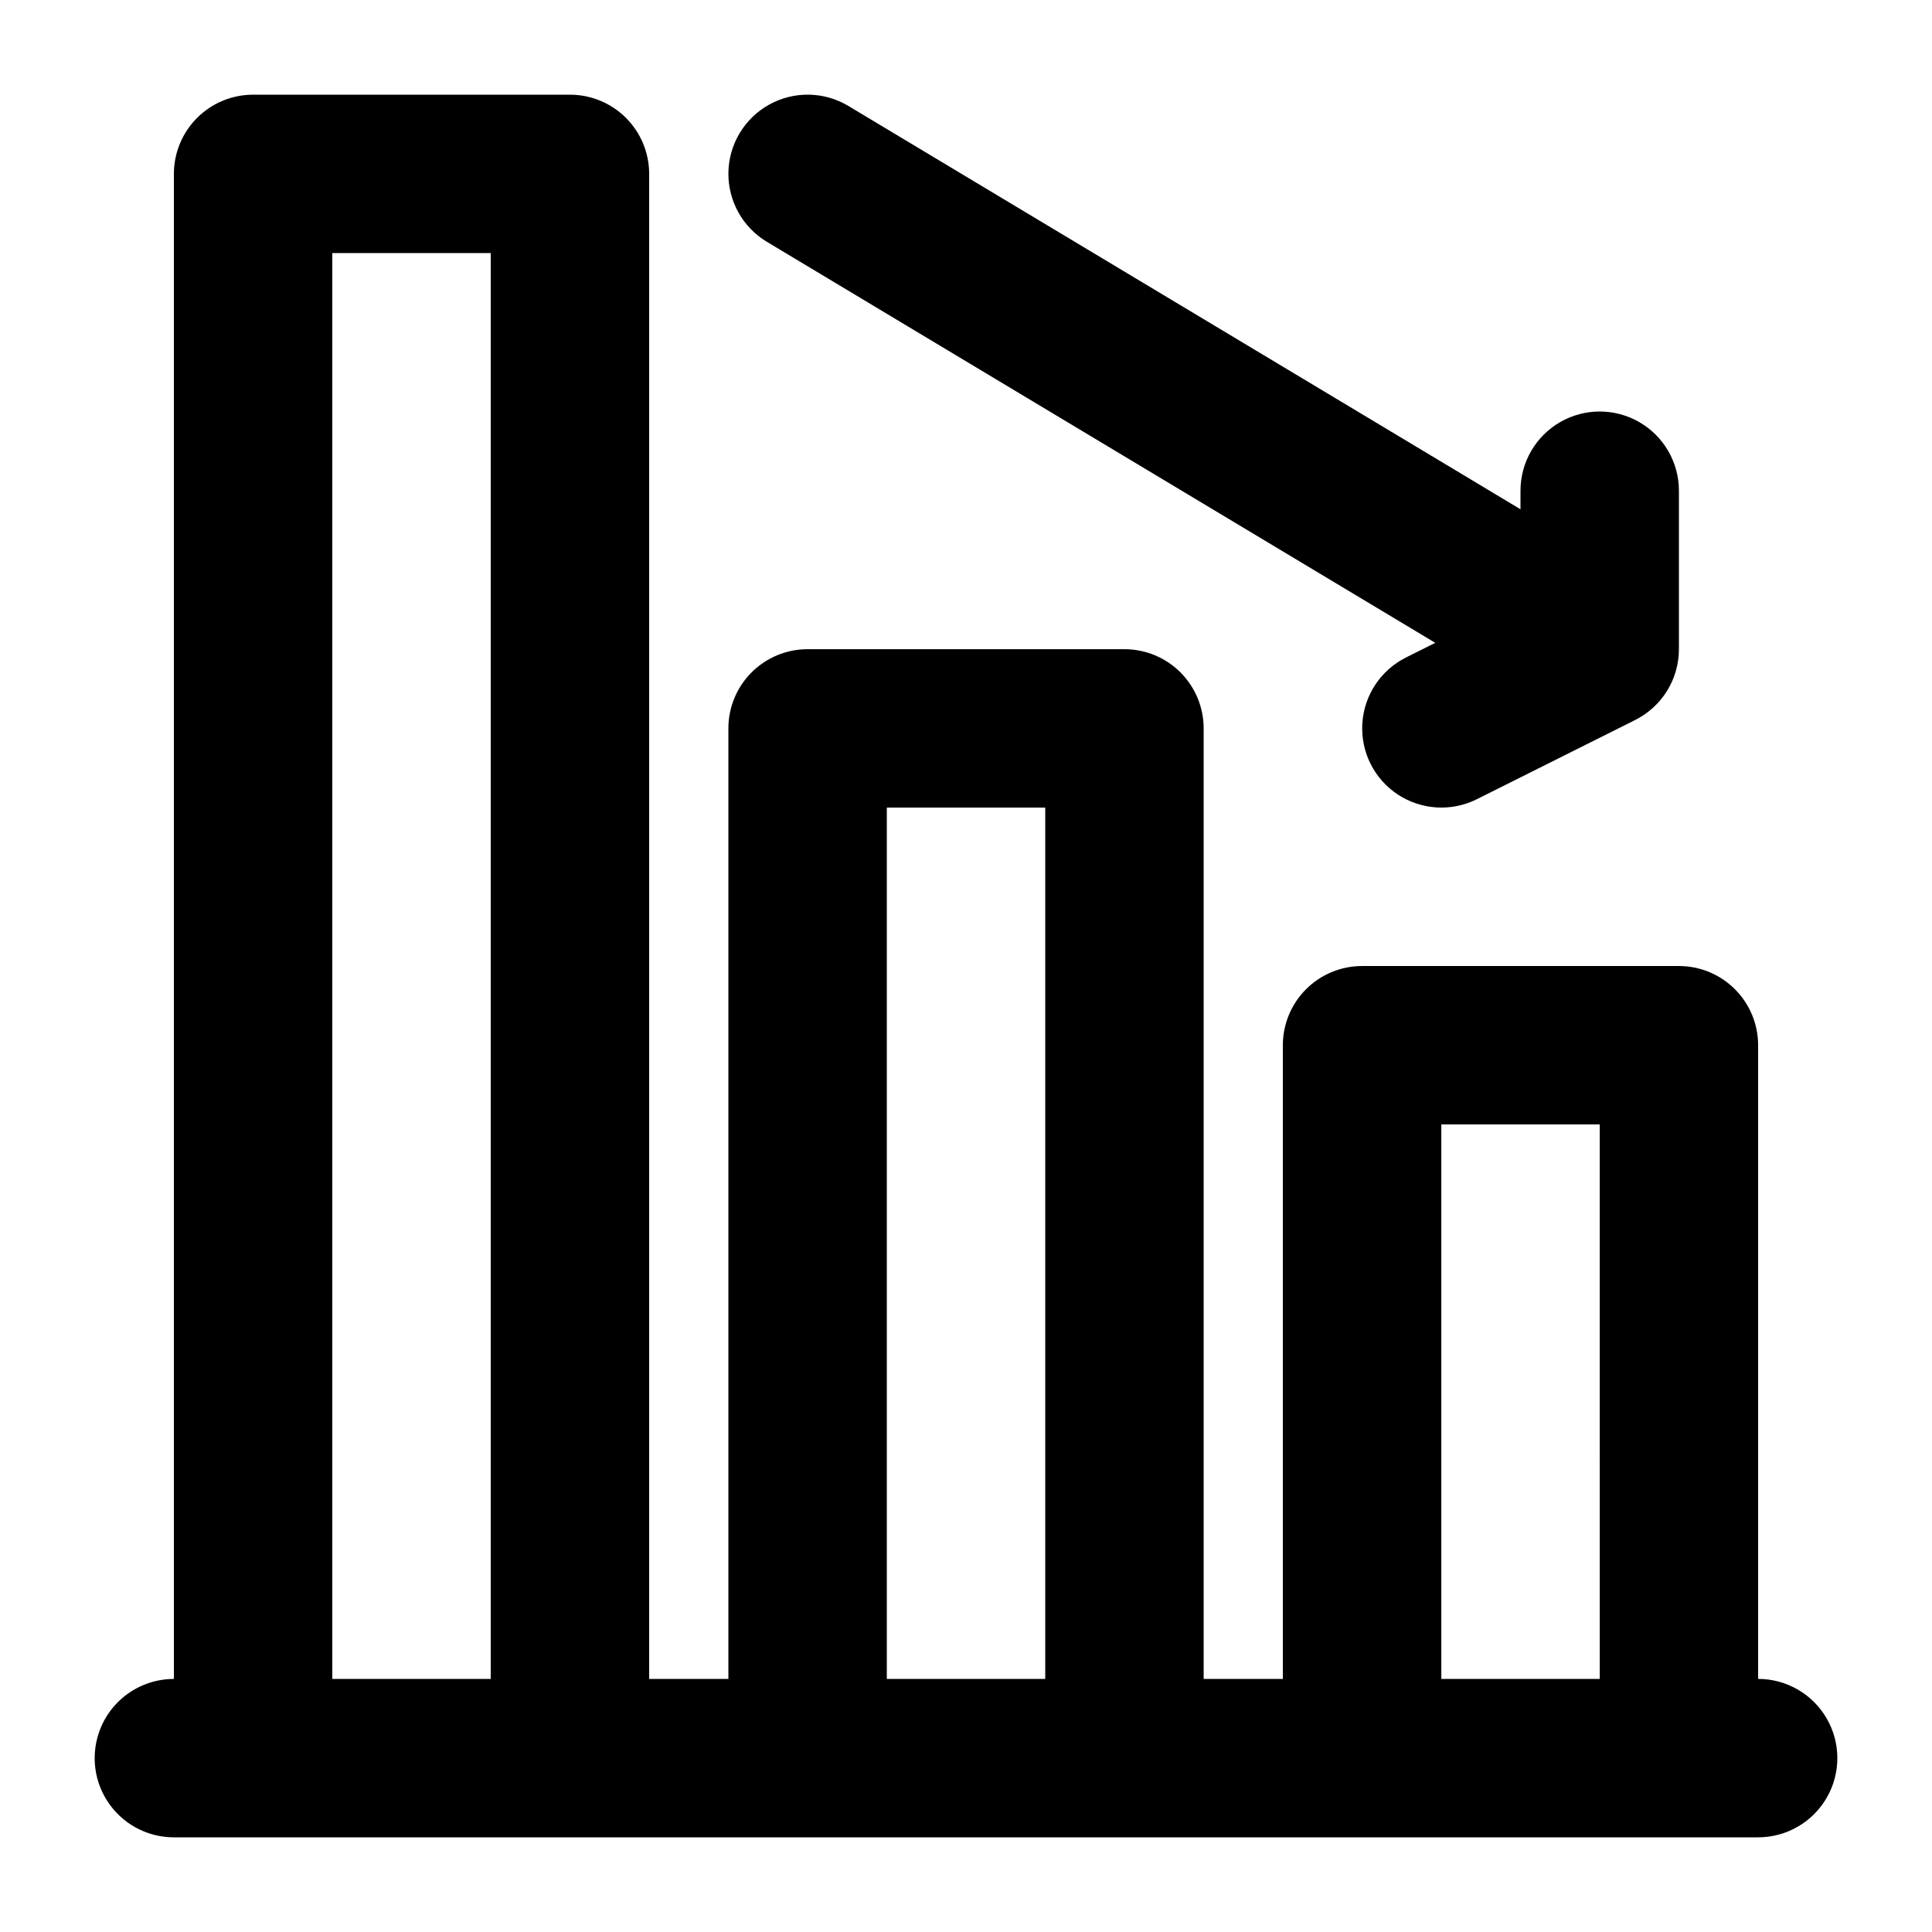 <?xml version="1.0" encoding="UTF-8"?>
<!-- Uploaded to: SVG Repo, www.svgrepo.com, Generator: SVG Repo Mixer Tools -->
<svg fill="#000000" width="800px" height="800px" version="1.1" viewBox="144 144 512 512" xmlns="http://www.w3.org/2000/svg">
 <path d="m169.09 609.92c0 5.57 2.211 10.906 6.148 14.844s9.277 6.148 14.844 6.148h419.84c7.5 0 14.43-4 18.18-10.496 3.75-6.492 3.75-14.496 0-20.992-3.75-6.492-10.68-10.496-18.18-10.496v-167.93c0-5.57-2.211-10.91-6.148-14.844-3.938-3.938-9.273-6.148-14.844-6.148h-83.969c-5.566 0-10.906 2.211-14.844 6.148-3.934 3.934-6.148 9.273-6.148 14.844v167.94l-20.988-0.004v-251.9c0-5.57-2.215-10.906-6.148-14.844-3.938-3.938-9.277-6.148-14.844-6.148h-83.969c-5.57 0-10.906 2.211-14.844 6.148s-6.148 9.273-6.148 14.844v251.9h-20.992v-398.85c0-5.566-2.211-10.906-6.148-14.844s-9.277-6.148-14.844-6.148h-83.969c-5.566 0-10.906 2.211-14.844 6.148s-6.148 9.277-6.148 14.844v398.85c-5.566 0-10.906 2.215-14.844 6.148-3.938 3.938-6.148 9.277-6.148 14.844zm104.96-20.992h-41.984v-377.86h41.984zm146.95 0h-41.984v-230.91h41.984zm146.95 0h-41.988v-146.94h41.984zm9.391-254.12-41.965 20.992h-0.004c-6.707 3.356-14.695 2.875-20.957-1.258-6.258-4.133-9.836-11.289-9.387-18.777 0.449-7.484 4.859-14.164 11.566-17.52l7.766-3.887-177.14-106.28c-6.43-3.859-10.312-10.859-10.188-18.355 0.129-7.5 4.246-14.359 10.805-18 6.559-3.641 14.559-3.504 20.988 0.355l178.12 106.88v-4.91c0-7.5 4.004-14.43 10.496-18.18 6.496-3.75 14.5-3.75 20.992 0 6.496 3.75 10.496 10.68 10.496 18.18v41.984c0.004 3.898-1.082 7.719-3.133 11.035-2.047 3.32-4.981 6-8.469 7.742z"/>
</svg>
